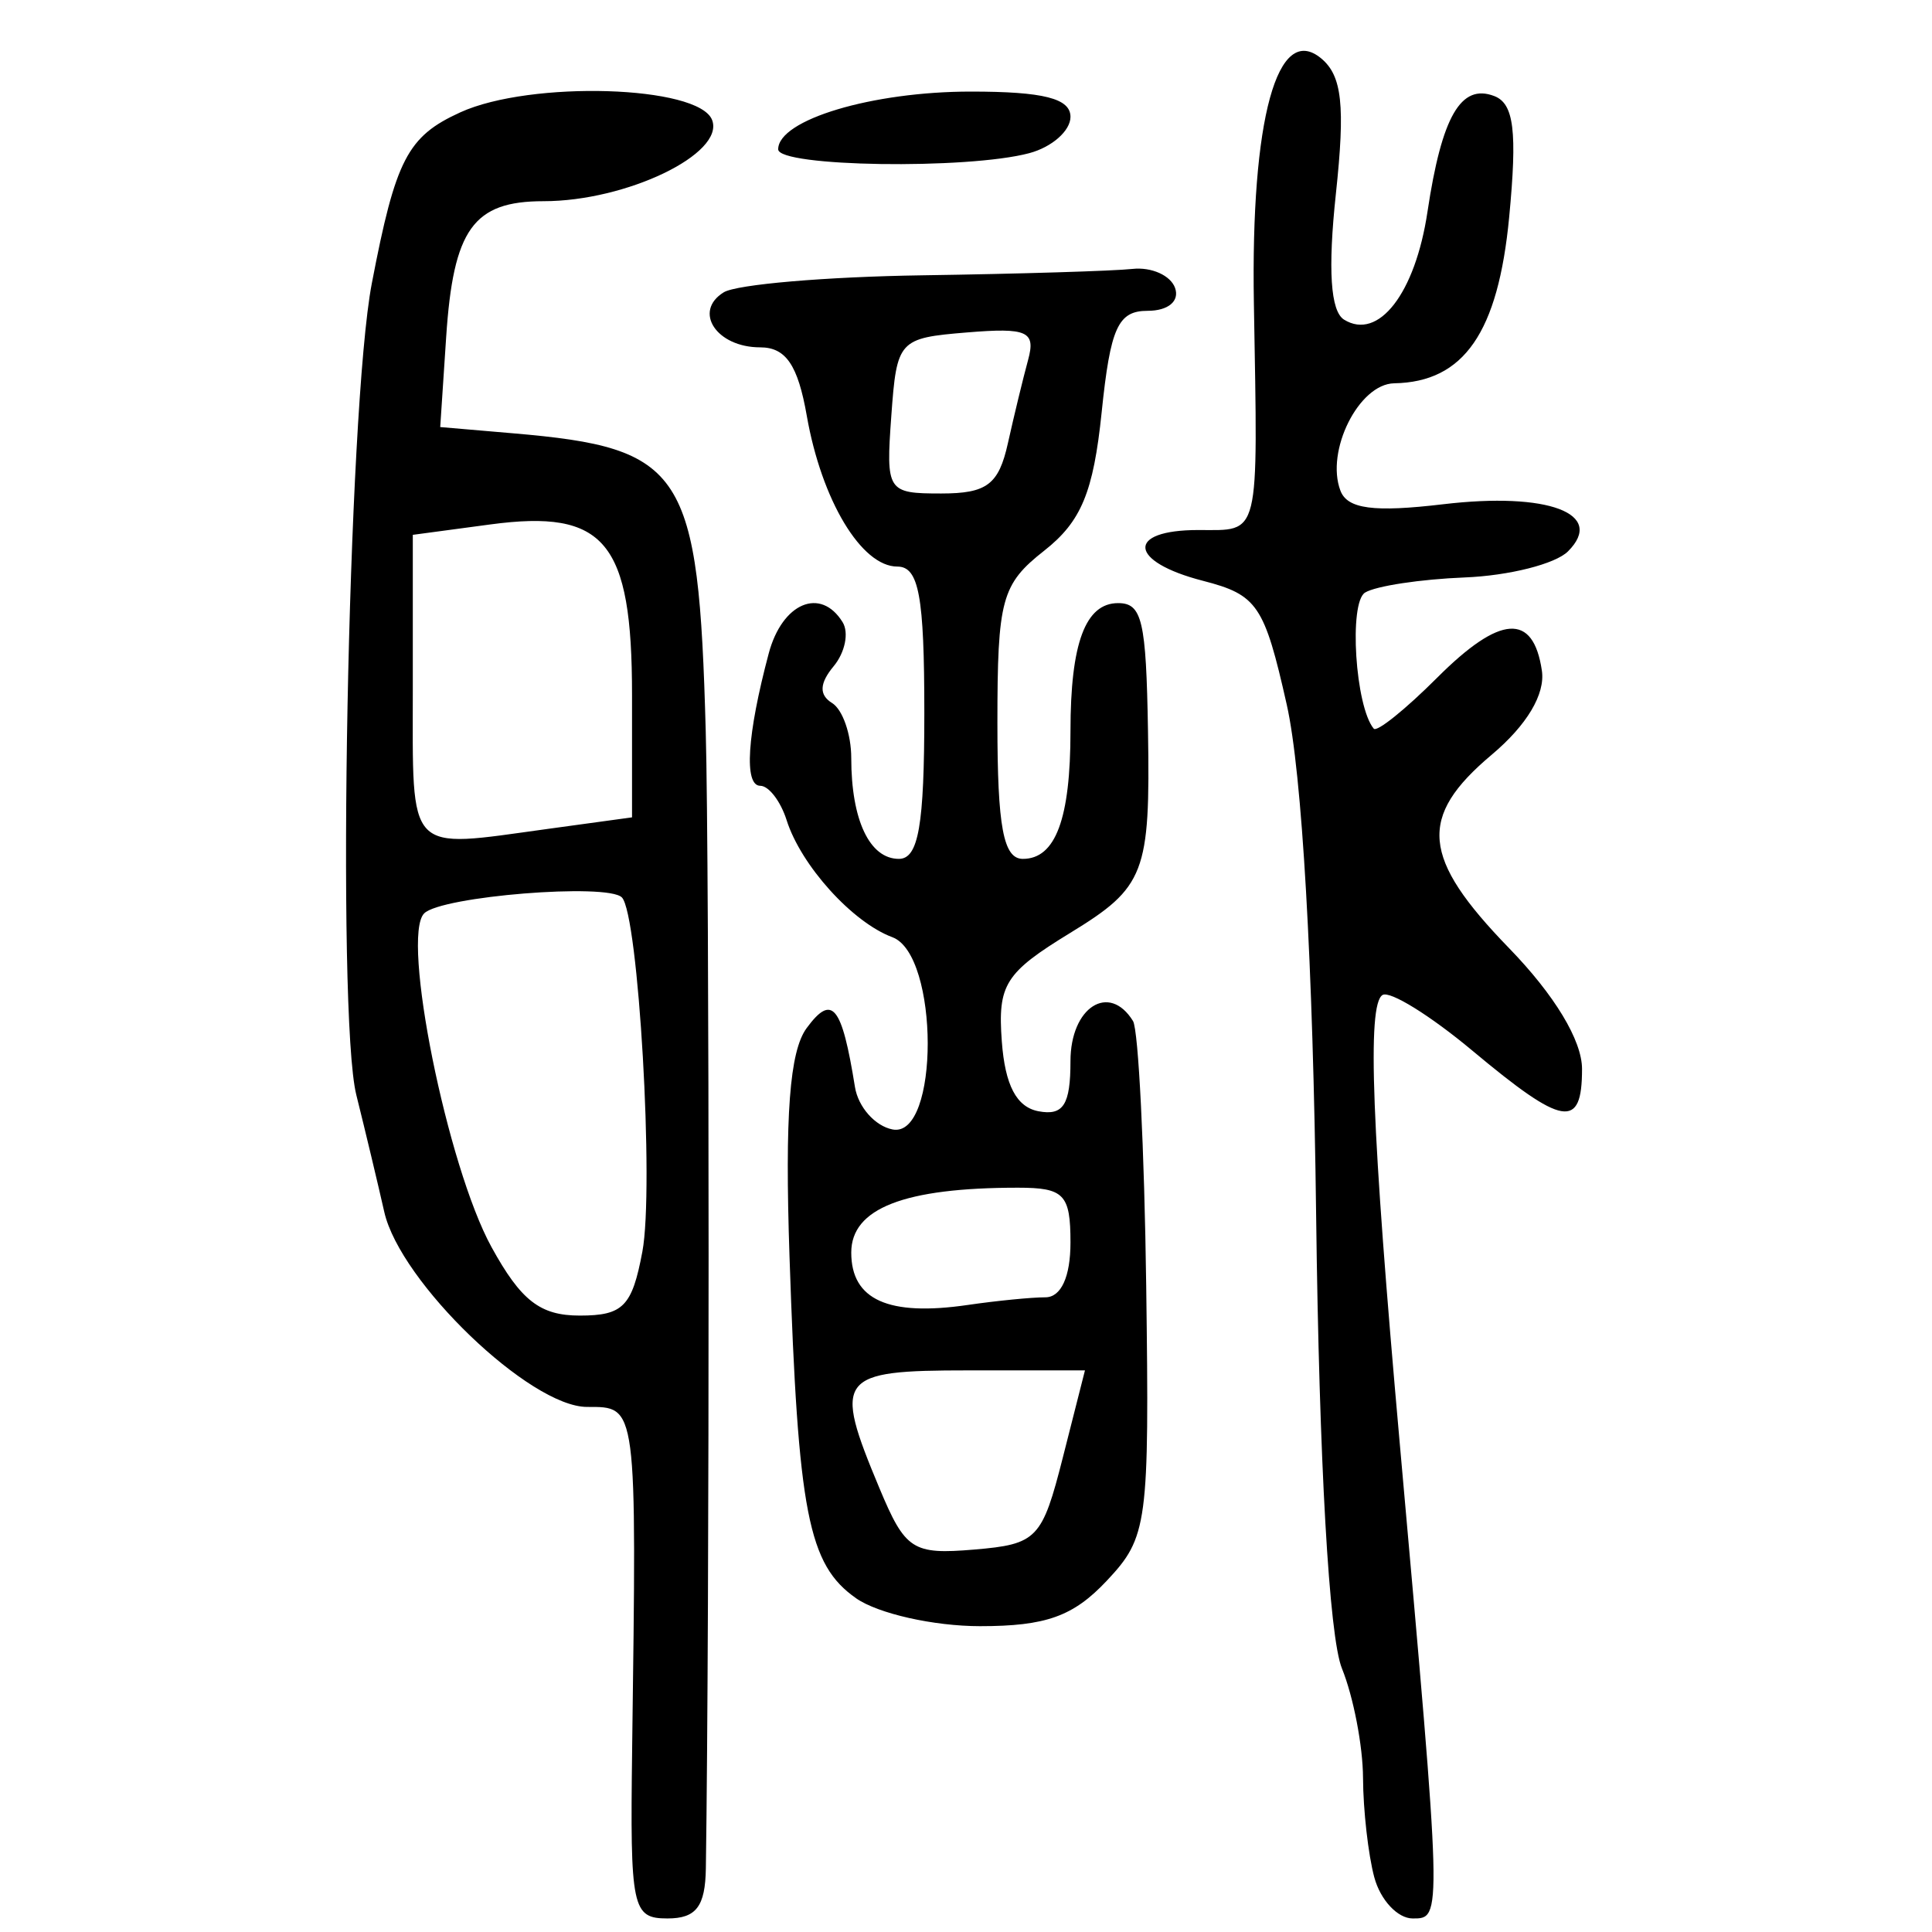 <?xml version="1.0" encoding="UTF-8" standalone="no"?>
<!-- Created with Inkscape (http://www.inkscape.org/) -->

<svg
   xmlns:dc="http://purl.org/dc/elements/1.1/"
   xmlns:cc="http://creativecommons.org/ns#"
   xmlns:rdf="http://www.w3.org/1999/02/22-rdf-syntax-ns#"
   xmlns:svg="http://www.w3.org/2000/svg"
   xmlns="http://www.w3.org/2000/svg"
   xmlns:sodipodi="http://sodipodi.sourceforge.net/DTD/sodipodi-0.dtd"
   xmlns:inkscape="http://www.inkscape.org/namespaces/inkscape"
   width="300"
   height="300"
   id="svg2"
   version="1.1"
   inkscape:version="0.48.4 r9939"
   sodipodi:docname="image-seal.svg">
  <defs
     id="defs4" />
  <sodipodi:namedview
     id="base"
     pagecolor="#ffffff"
     bordercolor="#666666"
     borderopacity="1.0"
     inkscape:pageopacity="0.0"
     inkscape:pageshadow="2"
     inkscape:zoom="1.979899"
     inkscape:cx="197.63697"
     inkscape:cy="133.25325"
     inkscape:document-units="px"
     inkscape:current-layer="layer1"
     showgrid="false"
     inkscape:window-width="1215"
     inkscape:window-height="1000"
     inkscape:window-x="65"
     inkscape:window-y="24"
     inkscape:window-maximized="1"
     fit-margin-top="10"
     fit-margin-left="10"
     fit-margin-right="10"
     fit-margin-bottom="10" />
  <g
     inkscape:label="Calque 1"
     inkscape:groupmode="layer"
     id="layer1"
     transform="translate(0,-752.362)">
    <path
       style="fill:#000000"
       d="m 98.157,1024.018 c 0.714,-53.902 0.808,-53.189 -6.993,-53.189 -8.874,0 -29.032,-19.379 -31.494,-30.276 -0.997,-4.411 -2.95,-12.585 -4.34,-18.163 -3.118,-12.507 -1.323,-106.602 2.404,-126.021 3.701,-19.283 5.532,-22.821 13.748,-26.565 10.914,-4.973 37.033,-4.177 39.093,1.191 2.011,5.241 -13.286,12.609 -26.178,12.609 -10.907,0 -14.009,4.334 -15.118,21.116 l -0.922,13.956 11.347,0.973 c 26.543,2.276 28.771,5.722 29.881,46.22 0.585,21.352 0.598,137.235 0.02,176.588 -0.087,5.947 -1.503,7.801 -5.954,7.801 -5.499,0 -5.819,-1.53 -5.492,-26.24 z m 1.588,-77.292 c 1.86,-9.912 -0.601,-52.432 -3.183,-55.015 -2.261,-2.261 -28.017,-0.183 -30.694,2.477 -3.627,3.603 3.573,39.3 10.452,51.819 4.575,8.326 7.553,10.638 13.705,10.638 6.735,0 8.126,-1.419 9.72,-9.919 z m -14.765,-65.641 13.161,-1.804 0,-19.032 c 0,-23.804 -4.192,-28.841 -22.011,-26.451 l -12.03,1.614 0,23.739 c 0,26.186 -1.17,24.957 20.88,21.935 z M 213.4,1043.875 c -0.941,-3.51 -1.728,-10.448 -1.749,-15.418 -0.02,-4.969 -1.496,-12.628 -3.277,-17.021 -1.993,-4.915 -3.534,-31.985 -4.006,-70.394 -0.48,-39.024 -2.189,-68.724 -4.562,-79.264 -3.479,-15.453 -4.562,-17.053 -13.014,-19.229 -11.574,-2.98 -12.015,-7.885 -0.709,-7.885 9.665,0 9.25,1.693 8.619,-35.19 -0.49,-28.645 3.644,-43.692 10.453,-38.041 3.245,2.693 3.747,7.323 2.279,21.034 -1.258,11.748 -0.836,18.227 1.273,19.531 5.34,3.3 11.051,-4.082 12.949,-16.739 2.223,-14.827 5.19,-19.97 10.373,-17.981 3.059,1.174 3.588,5.474 2.314,18.803 -1.714,17.926 -7.03,25.606 -17.855,25.799 -5.484,0.098 -10.694,10.509 -8.346,16.677 1.082,2.841 5.17,3.381 15.939,2.105 16.304,-1.933 25.265,1.448 19.395,7.317 -1.953,1.953 -9.167,3.775 -16.032,4.048 -6.864,0.273 -13.83,1.331 -15.48,2.351 -2.548,1.575 -1.517,17.706 1.35,21.128 0.486,0.58 4.924,-2.986 9.862,-7.924 9.767,-9.767 14.908,-10.11 16.246,-1.086 0.542,3.659 -2.324,8.461 -7.801,13.069 -11.487,9.666 -10.921,15.983 2.689,30.007 7.092,7.307 11.347,14.351 11.347,18.781 0,9.44 -2.902,8.956 -17.022,-2.841 -6.537,-5.461 -12.818,-9.353 -13.958,-8.648 -2.429,1.501 -1.694,20.636 2.677,69.639 6.617,74.192 6.605,73.756 2.004,73.756 -2.334,0 -5.014,-2.872 -5.955,-6.383 z m -80.473,-43.342 c -7.435,-5.208 -8.991,-13.198 -10.332,-53.068 -0.737,-21.9 0.011,-31.861 2.66,-35.459 3.962,-5.38 5.459,-3.555 7.503,9.147 0.499,3.103 3.127,6.068 5.84,6.591 7.299,1.406 7.268,-27.145 -0.033,-29.853 -6.2,-2.3 -14.186,-11.14 -16.418,-18.175 -0.932,-2.935 -2.772,-5.337 -4.09,-5.337 -2.563,0 -2.057,-7.915 1.314,-20.566 2.089,-7.839 8.059,-10.358 11.469,-4.84 1.007,1.629 0.382,4.706 -1.389,6.839 -2.213,2.666 -2.289,4.453 -0.244,5.717 1.636,1.011 2.975,4.85 2.975,8.531 0,9.634 2.848,15.667 7.395,15.667 3.048,0 3.952,-5.187 3.952,-22.694 0,-18.124 -0.844,-22.694 -4.19,-22.694 -5.576,0 -11.761,-10.296 -14.059,-23.403 -1.384,-7.896 -3.252,-10.638 -7.243,-10.638 -6.771,0 -10.462,-5.575 -5.657,-8.545 1.991,-1.23 15.877,-2.419 30.859,-2.642 14.982,-0.223 29.655,-0.669 32.608,-0.992 2.953,-0.323 5.931,1.009 6.619,2.959 0.723,2.049 -1.076,3.546 -4.262,3.546 -4.603,0 -5.782,2.602 -7.139,15.754 -1.281,12.415 -3.169,16.968 -8.907,21.482 -6.649,5.23 -7.281,7.555 -7.281,26.797 0,16.118 0.929,21.07 3.952,21.07 5.078,0 7.395,-6.221 7.395,-19.857 0,-13.636 2.317,-19.857 7.395,-19.857 3.726,0 4.355,2.69 4.641,19.857 0.369,22.084 -0.466,24.253 -12.061,31.343 -10.138,6.199 -11.291,8.026 -10.638,16.858 0.504,6.815 2.282,10.199 5.697,10.846 3.855,0.731 4.964,-1.007 4.964,-7.777 0,-8.381 6.002,-12.235 9.71,-6.235 0.844,1.366 1.767,19.89 2.051,41.164 0.494,36.996 0.228,38.988 -6.117,45.742 -5.204,5.54 -9.446,7.061 -19.691,7.061 -7.182,0 -15.844,-1.952 -19.25,-4.337 z m 32.124,-21.903 3.421,-13.475 -18.145,0 c -20.247,0 -20.997,0.993 -13.783,18.257 4.027,9.638 5.158,10.373 14.724,9.566 9.781,-0.825 10.553,-1.629 13.783,-14.349 z m -2.728,-24.822 c 2.443,0 3.901,-3.181 3.901,-8.51 0,-7.482 -0.985,-8.51 -8.156,-8.51 -17.662,0 -25.885,3.201 -25.885,10.075 0,7.339 5.763,9.931 18.084,8.134 4.486,-0.654 9.911,-1.189 12.056,-1.189 z M 156.505,821.19 c 0.955,-4.291 2.368,-10.119 3.141,-12.952 1.207,-4.426 -0.126,-5.025 -9.483,-4.255 -10.618,0.873 -10.91,1.195 -11.76,12.952 -0.849,11.73 -0.639,12.056 7.747,12.056 7.091,0 8.927,-1.383 10.355,-7.801 z m -35.669,-45.642 c 0,-4.592 14.596,-8.966 29.919,-8.966 11.279,0 15.469,1.063 15.469,3.924 0,2.158 -2.872,4.694 -6.383,5.635 -9.611,2.576 -39.005,2.128 -39.005,-0.593 z"
       id="path3095"
       inkscape:connector-curvature="0" />
  </g>
</svg>
